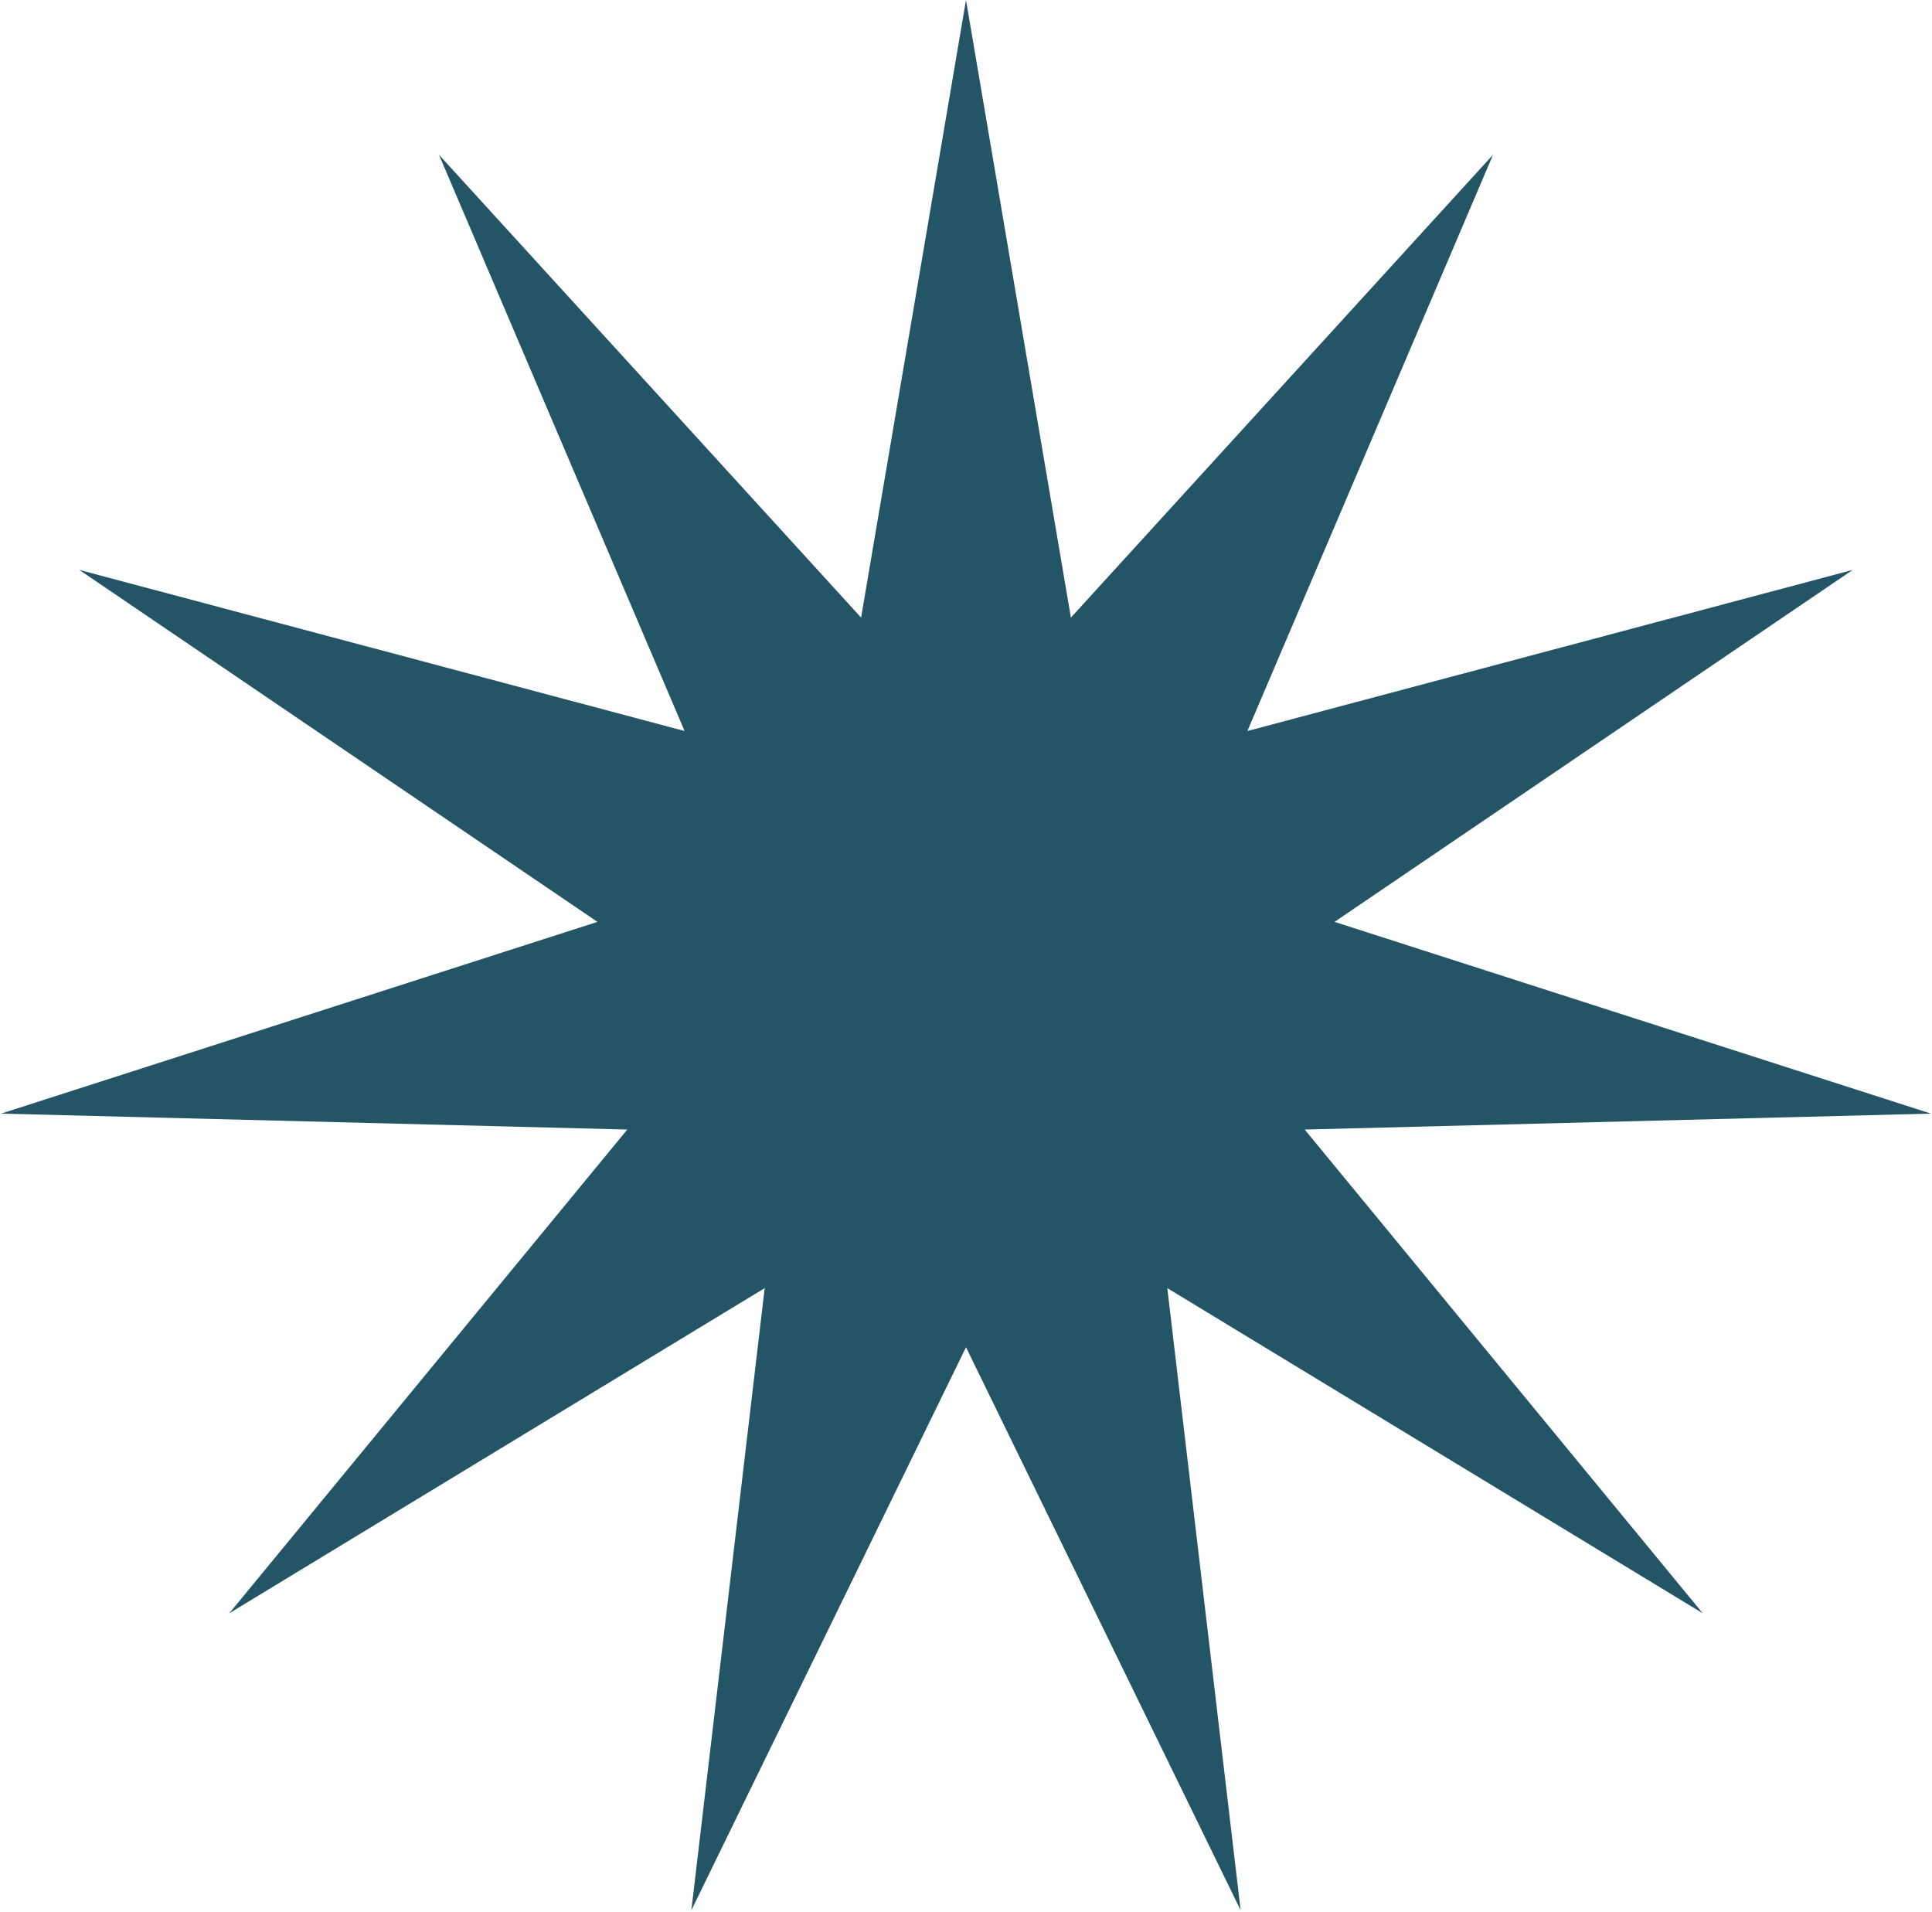 <?xml version="1.0" encoding="UTF-8"?> <svg xmlns="http://www.w3.org/2000/svg" width="876" height="867" viewBox="0 0 876 867" fill="none"><path d="M438 0L485.565 280.01L676.963 70.166L565.592 331.441L840.057 258.387L605.111 417.973L875.501 504.903L591.572 512.134L772.041 731.448L529.276 584.028L562.526 866.096L438 610.829L313.474 866.096L346.724 584.028L103.959 731.448L284.428 512.134L0.499 504.903L270.889 417.973L35.943 258.387L310.408 331.441L199.037 70.166L390.435 280.01L438 0Z" fill="#235566"></path></svg> 